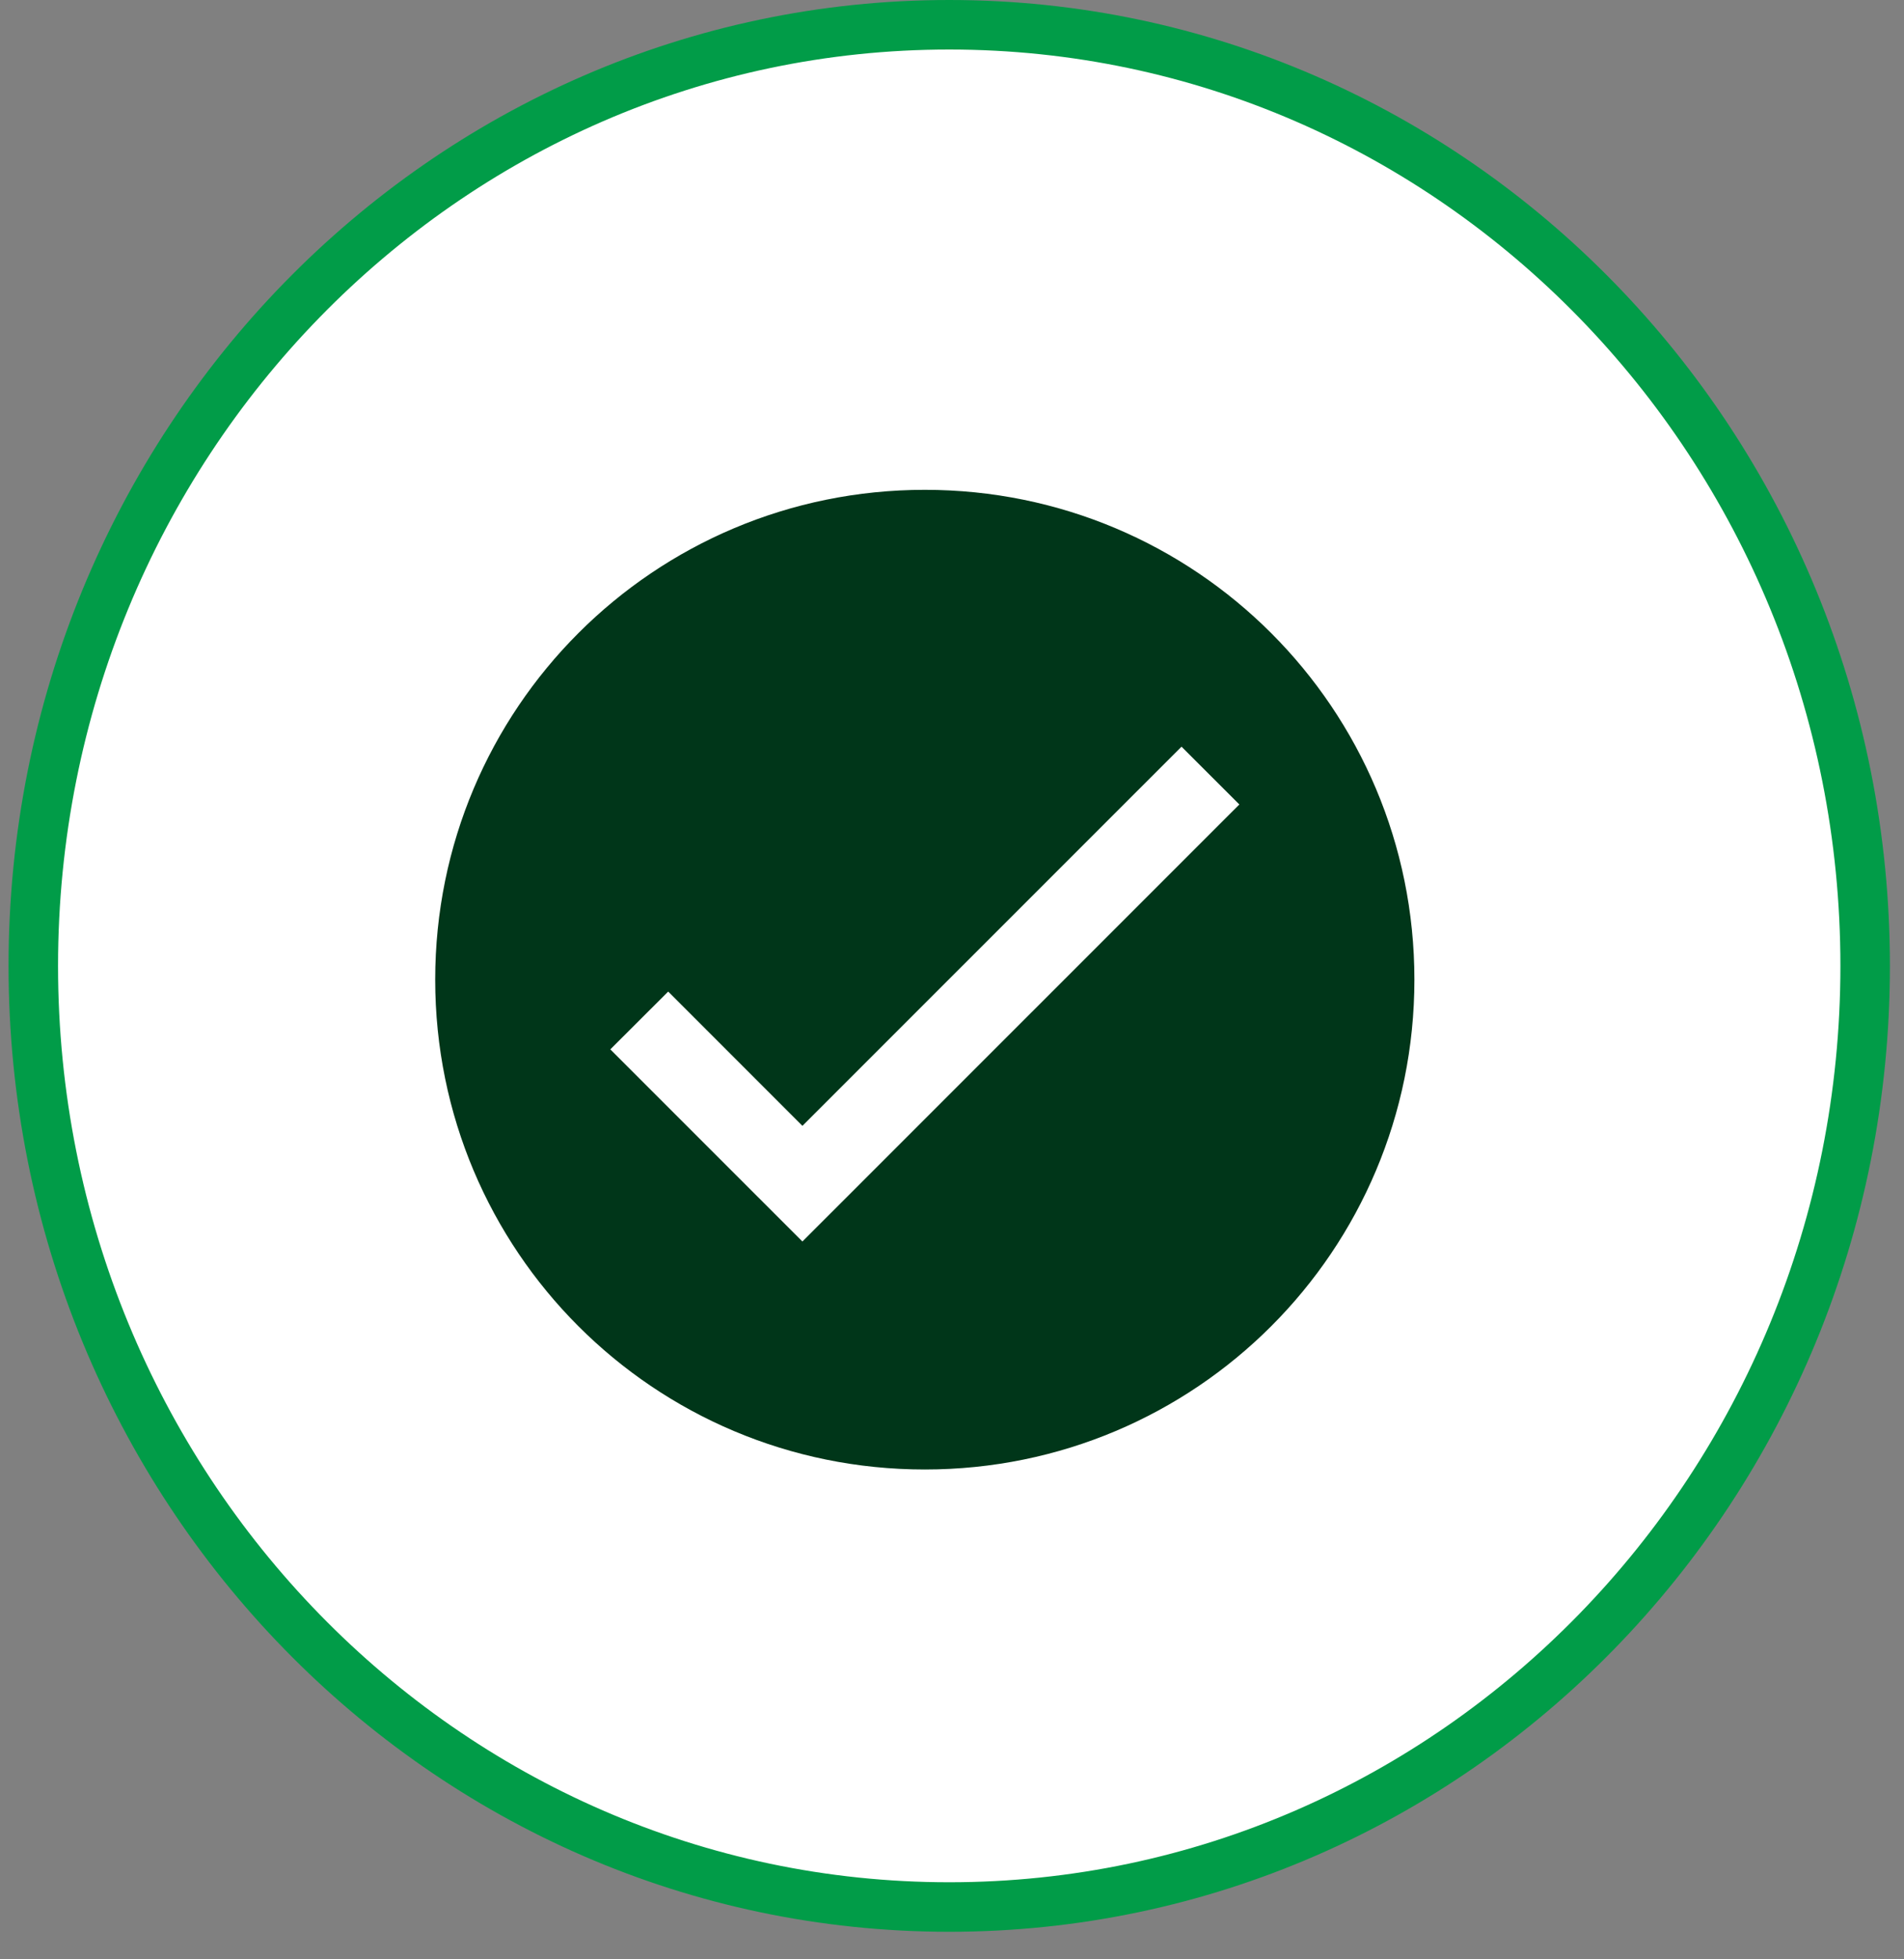 <svg xmlns="http://www.w3.org/2000/svg" width="35" height="36" viewBox="0 0 35 36" fill="none"><rect x="0" y="0" width="35" height="36" fill="#808080" stroke="none"/><path d="M17.449 0.455C26.737 0.455 34.286 8.186 34.286 17.747C34.286 27.308 26.737 35.039 17.449 35.039C8.162 35.039 0.612 27.308 0.612 17.747C0.612 8.186 8.162 0.455 17.449 0.455Z" fill="white" stroke="#019C48" stroke-width="0.91"></path><path d="M17 9C21.98 9 26 13.02 26 18C26 22.98 21.98 27 17 27C12.02 27 8 22.98 8 18C8 13.02 12.02 9 17 9ZM21.719 13.719L14.75 20.686L12.283 18.219L11.219 19.281L14.75 22.811L22.782 14.781L21.719 13.719Z" fill="#003619"></path></svg>